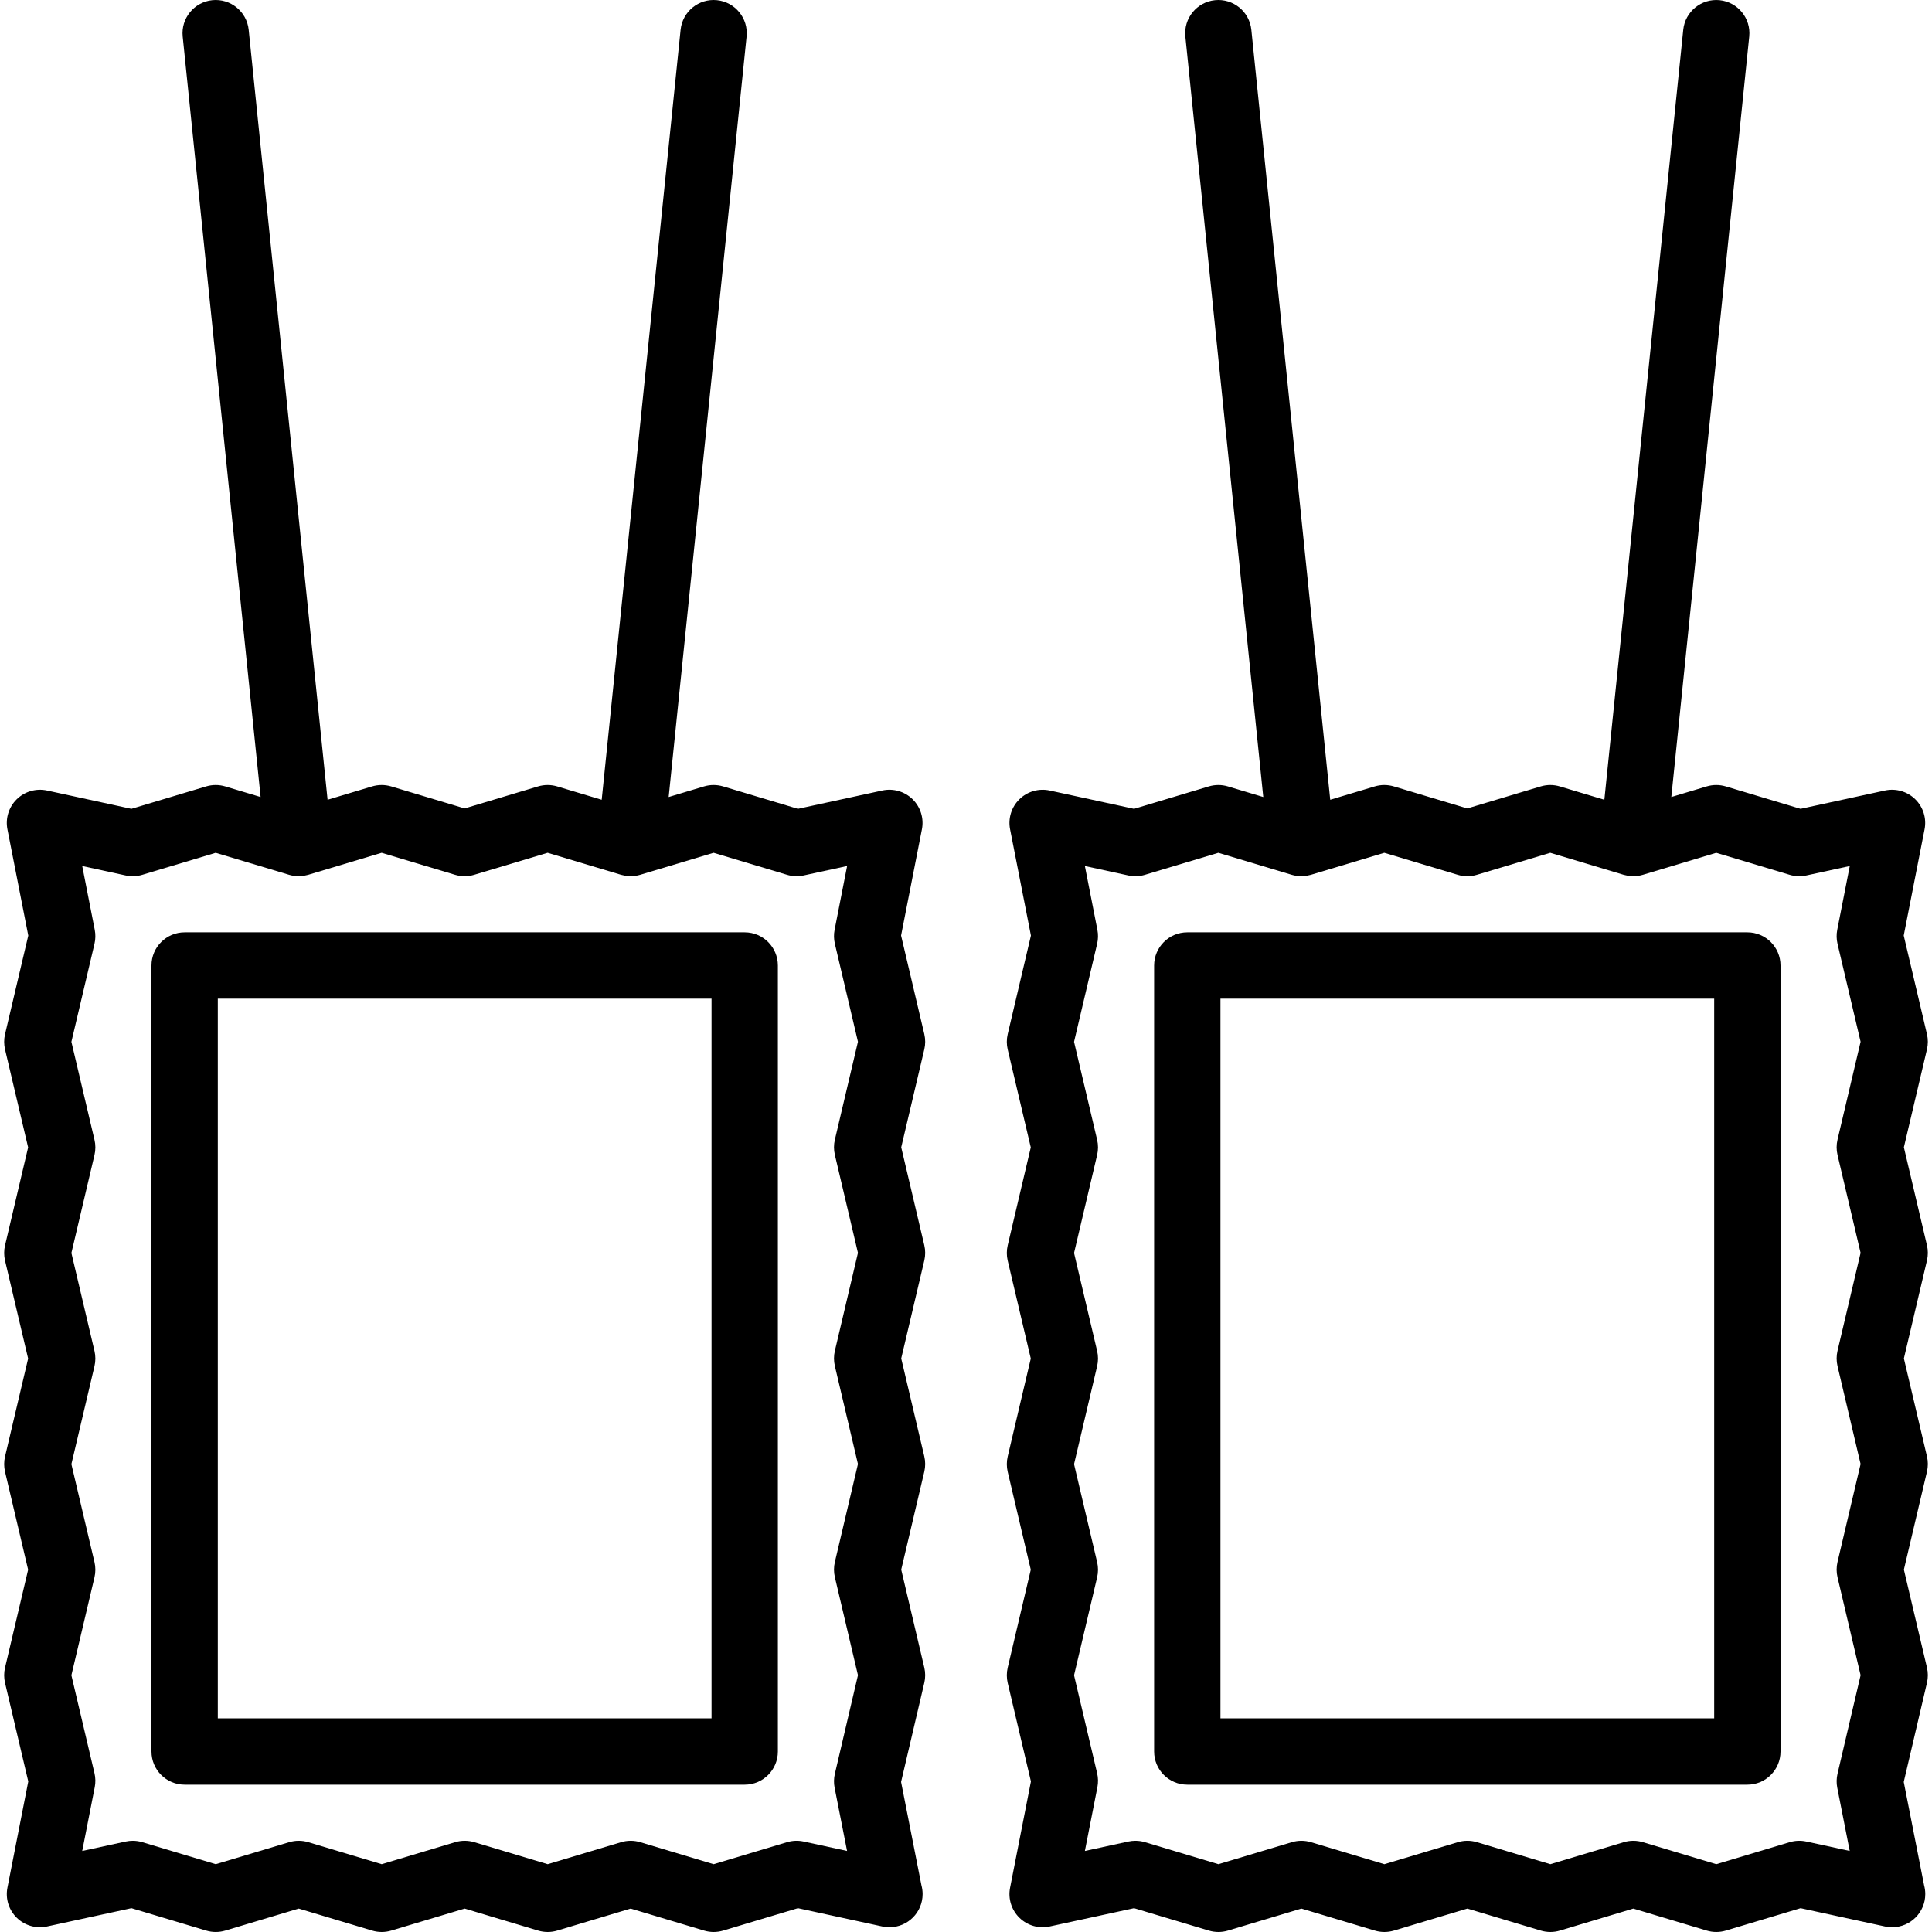 <?xml version="1.0" encoding="iso-8859-1"?>
<!-- Uploaded to: SVG Repo, www.svgrepo.com, Generator: SVG Repo Mixer Tools -->
<!DOCTYPE svg PUBLIC "-//W3C//DTD SVG 1.1//EN" "http://www.w3.org/Graphics/SVG/1.1/DTD/svg11.dtd">
<svg fill="#000000" height="800px" width="800px" version="1.1" id="Capa_1" xmlns="http://www.w3.org/2000/svg" xmlns:xlink="http://www.w3.org/1999/xlink" 
	 viewBox="0 0 466.001 466.001" xml:space="preserve">
<g>
	<path d="M421.466,224.879h-135.09c-4.418,0-8,3.582-8,8v189.588c0,4.418,3.582,8,8,8h135.09c4.418,0,8-3.582,8-8V232.879
		C429.466,228.461,425.884,224.879,421.466,224.879z M413.466,414.467h-119.09V240.879h119.09V414.467z"/>
	<path d="M464.787,300.358l-5.568-23.628l5.568-23.627c0.284-1.207,0.284-2.463,0-3.67l-5.604-23.779l5.026-25.624
		c0.519-2.643-0.327-5.368-2.25-7.253c-1.924-1.885-4.666-2.676-7.297-2.105l-20.361,4.417l-18.044-5.407
		c-1.498-0.449-3.096-0.449-4.594,0l-8.541,2.56L421.918,8.816c0.451-4.396-2.747-8.323-7.143-8.773
		c-4.4-0.443-8.323,2.748-8.773,7.143l-19.03,185.718l-10.748-3.222c-1.497-0.448-3.095-0.449-4.594,0l-17.719,5.312l-17.72-5.312
		c-1.496-0.448-3.094-0.449-4.594,0l-10.745,3.221L301.827,7.185c-0.45-4.395-4.373-7.59-8.773-7.143
		c-4.396,0.45-7.593,4.378-7.143,8.773l18.792,183.425l-8.536-2.559c-1.5-0.449-3.096-0.449-4.596,0l-18.034,5.407l-20.356-4.416
		c-2.63-0.568-5.373,0.221-7.296,2.105s-2.769,4.61-2.251,7.252l5.026,25.631l-5.604,23.791c-0.284,1.206-0.284,2.462,0,3.669
		l5.568,23.633l-5.568,23.631c-0.284,1.207-0.284,2.463,0,3.67l5.568,23.632l-5.568,23.631c-0.284,1.207-0.284,2.463,0,3.67
		l5.568,23.628l-5.568,23.627c-0.284,1.207-0.284,2.463,0,3.67l5.604,23.779l-5.026,25.624c-0.519,2.643,0.327,5.368,2.25,7.253
		s4.665,2.676,7.297,2.105l20.362-4.417l18.043,5.407c1.498,0.449,3.096,0.449,4.594,0l17.721-5.312l17.719,5.312
		c1.498,0.449,3.096,0.449,4.594,0l17.72-5.312l17.719,5.312c1.498,0.449,3.096,0.449,4.594,0l17.717-5.312l17.717,5.312
		c0.749,0.225,1.522,0.337,2.297,0.337s1.548-0.112,2.298-0.337l18.034-5.407l20.355,4.416c0.584,0.126,1.179,0.171,1.759,0.182
		c4.398-0.022,7.958-3.596,7.958-8c0-0.733-0.1-1.444-0.284-2.119l-4.909-24.926l5.604-23.926c0.282-1.203,0.281-2.456-0.002-3.659
		l-5.568-23.633l5.568-23.631c0.284-1.207,0.284-2.463,0-3.67l-5.568-23.631l5.568-23.632
		C465.072,302.821,465.072,301.565,464.787,300.358z M443.154,431.21l3.003,15.245l-10.475-2.272
		c-1.323-0.286-2.697-0.234-3.994,0.155l-17.713,5.312l-17.717-5.312c-1.498-0.449-3.096-0.449-4.594,0l-17.717,5.312l-17.719-5.312
		c-1.498-0.449-3.096-0.449-4.594,0l-17.72,5.312l-17.719-5.312c-1.496-0.448-3.094-0.449-4.594,0l-17.721,5.312l-17.723-5.312
		c-0.748-0.225-1.521-0.337-2.297-0.337c-0.568,0-1.137,0.061-1.696,0.182l-10.491,2.276l3.018-15.382
		c0.219-1.117,0.197-2.268-0.063-3.375l-5.568-23.625l5.568-23.627c0.284-1.207,0.284-2.463,0-3.67l-5.568-23.628l5.568-23.631
		c0.284-1.207,0.284-2.463,0-3.67l-5.568-23.632l5.568-23.631c0.284-1.207,0.284-2.463,0-3.67l-5.568-23.633l5.568-23.637
		c0.261-1.107,0.282-2.257,0.063-3.373l-3.018-15.389l10.485,2.275c1.323,0.286,2.696,0.233,3.994-0.155l17.714-5.312l17.715,5.312
		c0.004,0.001,0.009,0.001,0.013,0.003c0.34,0.102,0.69,0.176,1.047,0.232c0.058,0.009,0.115,0.017,0.173,0.025
		c0.347,0.046,0.698,0.078,1.055,0.078c0.272,0,0.548-0.015,0.825-0.043c0.073-0.007,0.142-0.023,0.214-0.033
		c0.094-0.012,0.188-0.028,0.281-0.043c0.303-0.05,0.6-0.115,0.89-0.197c0.032-0.009,0.065-0.012,0.096-0.021l0.088-0.026
		c0.01-0.003,0.019-0.006,0.029-0.009l17.6-5.277l17.72,5.312c1.497,0.449,3.095,0.45,4.594,0l17.719-5.312l17.603,5.277
		c0.01,0.003,0.019,0.006,0.029,0.009l0.088,0.026c0.032,0.01,0.065,0.012,0.097,0.021c0.288,0.082,0.584,0.146,0.886,0.197
		c0.097,0.016,0.192,0.032,0.29,0.044c0.07,0.009,0.138,0.025,0.209,0.032c0.277,0.028,0.553,0.043,0.825,0.043
		c0.357,0,0.707-0.032,1.052-0.078c0.06-0.008,0.119-0.016,0.179-0.025c0.356-0.056,0.706-0.13,1.046-0.232
		c0.003-0.001,0.007-0.001,0.01-0.002l17.72-5.312l17.724,5.312c1.298,0.389,2.671,0.441,3.993,0.155l10.49-2.275l-3.018,15.381
		c-0.219,1.117-0.197,2.268,0.063,3.375l5.568,23.625l-5.568,23.627c-0.284,1.207-0.284,2.463,0,3.67l5.568,23.628l-5.568,23.632
		c-0.284,1.207-0.284,2.463,0,3.67l5.568,23.631l-5.568,23.631c-0.284,1.207-0.284,2.463,0,3.67l5.569,23.639l-5.568,23.774
		C442.954,428.946,442.935,430.095,443.154,431.21z"/>
	<path d="M179.624,224.879H44.535c-4.418,0-8,3.582-8,8v189.588c0,4.418,3.582,8,8,8h135.089c4.418,0,8-3.582,8-8V232.879
		C187.624,228.461,184.042,224.879,179.624,224.879z M171.624,414.467H52.535V240.879h119.089V414.467z"/>
	<path d="M222.945,249.433l-5.604-23.779l5.026-25.624c0.518-2.643-0.328-5.368-2.25-7.253c-1.923-1.886-4.666-2.677-7.296-2.105
		l-20.362,4.417l-18.043-5.407c-1.499-0.449-3.096-0.449-4.594,0l-8.54,2.56L180.077,8.816c0.45-4.396-2.748-8.323-7.143-8.773
		c-4.396-0.453-8.323,2.747-8.774,7.143l-19.031,185.718l-10.747-3.222c-1.498-0.449-3.096-0.449-4.594,0l-17.72,5.312
		l-17.719-5.312c-1.498-0.449-3.095-0.449-4.594,0l-10.744,3.221L59.984,7.185c-0.45-4.395-4.377-7.59-8.774-7.143
		c-4.395,0.45-7.593,4.378-7.143,8.773l18.792,183.425l-8.536-2.559c-1.499-0.449-3.096-0.449-4.595,0l-18.034,5.407l-20.357-4.416
		c-2.63-0.569-5.373,0.221-7.296,2.105s-2.769,4.61-2.25,7.253l5.027,25.63l-5.604,23.791c-0.285,1.206-0.285,2.462,0,3.669
		l5.567,23.633l-5.567,23.631c-0.285,1.207-0.285,2.463,0,3.67l5.567,23.632l-5.567,23.631c-0.285,1.207-0.285,2.463,0,3.67
		l5.567,23.628l-5.567,23.627c-0.285,1.207-0.285,2.463,0,3.67l5.604,23.779l-5.026,25.624c-0.518,2.643,0.328,5.368,2.25,7.253
		s4.665,2.674,7.296,2.105l20.362-4.417l18.043,5.407c1.499,0.449,3.096,0.449,4.594,0l17.72-5.312l17.719,5.312
		c1.499,0.449,3.096,0.449,4.594,0l17.72-5.312l17.719,5.312c0.749,0.225,1.523,0.337,2.297,0.337s1.548-0.112,2.297-0.337
		l17.716-5.312l17.716,5.312c1.499,0.449,3.096,0.449,4.595,0l18.034-5.407l20.357,4.416c0.584,0.127,1.193,0.185,1.758,0.182
		c4.399-0.022,7.958-3.596,7.958-8c0-0.733-0.099-1.444-0.284-2.119l-4.91-24.926l5.604-23.926c0.282-1.203,0.281-2.456-0.002-3.659
		l-5.567-23.633l5.567-23.631c0.285-1.207,0.285-2.463,0-3.67l-5.567-23.631l5.567-23.632c0.285-1.207,0.285-2.463,0-3.67
		l-5.567-23.628l5.567-23.627C223.229,251.896,223.229,250.64,222.945,249.433z M201.312,431.21l3.003,15.245l-10.476-2.272
		c-1.322-0.287-2.697-0.234-3.994,0.155l-17.713,5.312l-17.716-5.312c-1.499-0.449-3.096-0.449-4.595,0l-17.716,5.312l-17.719-5.312
		c-1.498-0.449-3.096-0.449-4.594,0l-17.72,5.312l-17.719-5.312c-1.498-0.449-3.096-0.449-4.594,0l-17.72,5.312l-17.723-5.312
		c-0.748-0.225-1.522-0.337-2.297-0.337c-0.568,0-1.137,0.061-1.696,0.182l-10.491,2.276l3.017-15.382
		c0.219-1.117,0.197-2.268-0.064-3.375l-5.567-23.625l5.567-23.627c0.285-1.207,0.285-2.463,0-3.67l-5.567-23.628l5.567-23.631
		c0.285-1.207,0.285-2.463,0-3.67L17.22,302.22l5.567-23.631c0.285-1.207,0.285-2.463,0-3.67l-5.568-23.633l5.568-23.637
		c0.261-1.107,0.283-2.257,0.064-3.374l-3.018-15.388l10.486,2.275c1.322,0.287,2.696,0.234,3.994-0.155l17.713-5.312l17.716,5.312
		c0.004,0.001,0.008,0.001,0.011,0.002c0.341,0.102,0.691,0.177,1.048,0.232c0.058,0.009,0.116,0.017,0.174,0.025
		c0.347,0.046,0.698,0.078,1.055,0.078c0.272,0,0.548-0.015,0.825-0.043c0.073-0.007,0.142-0.023,0.214-0.033
		c0.094-0.012,0.188-0.028,0.282-0.043c0.302-0.05,0.598-0.114,0.886-0.197c0.033-0.01,0.067-0.012,0.1-0.022l0.092-0.027
		c0.007-0.002,0.015-0.004,0.022-0.007l17.603-5.278l17.719,5.312c1.498,0.449,3.096,0.449,4.594,0l17.72-5.312l17.604,5.277
		c0.008,0.002,0.016,0.005,0.024,0.007l0.091,0.027c0.032,0.01,0.066,0.013,0.099,0.022c0.289,0.082,0.585,0.147,0.888,0.197
		c0.094,0.016,0.187,0.031,0.281,0.043c0.072,0.01,0.141,0.026,0.214,0.033c0.277,0.028,0.552,0.043,0.825,0.043
		c0.357,0,0.708-0.032,1.055-0.078c0.058-0.008,0.116-0.016,0.174-0.025c0.356-0.056,0.707-0.131,1.048-0.232
		c0.004-0.001,0.007-0.001,0.011-0.002l17.72-5.312l17.723,5.312c1.296,0.389,2.67,0.441,3.993,0.155l10.491-2.276l-3.017,15.382
		c-0.219,1.117-0.197,2.268,0.064,3.375l5.567,23.625l-5.567,23.627c-0.285,1.207-0.285,2.463,0,3.67l5.567,23.628l-5.567,23.632
		c-0.284,1.207-0.284,2.463,0,3.67l5.567,23.631l-5.567,23.631c-0.284,1.207-0.284,2.463,0,3.67l5.569,23.639l-5.568,23.774
		C201.113,428.946,201.092,430.095,201.312,431.21z"/>
</g>
</svg>